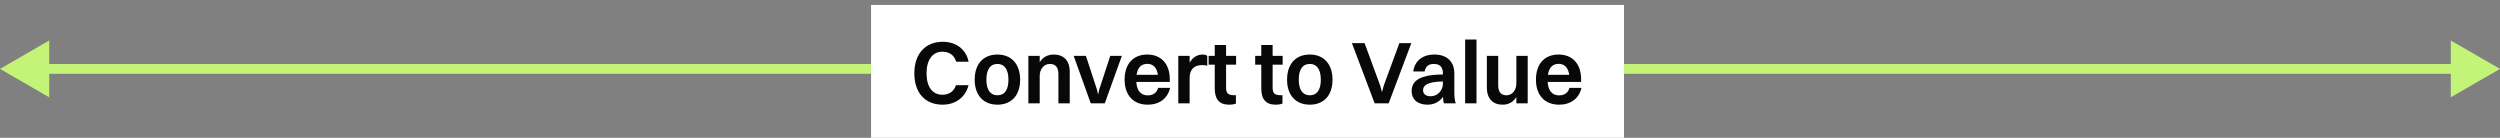 <svg width="508" height="28" viewBox="0 0 508 28" fill="none" xmlns="http://www.w3.org/2000/svg">
<rect x="0" y="0" width="508" height="28" fill="#808080" stroke="none"/>
<path d="M0 14L10 19.773L10 8.226L0 14ZM508 14L498 8.227L498 19.773L508 14ZM9 14L9 15L499 15L499 14L499 13L9 13L9 14Z" fill="#C3F377"/>
<rect width="153" height="27" transform="translate(177 1)" fill="white"/>
<path d="M196.826 12.54H194.288C193.91 11.208 192.884 10.506 191.516 10.506C189.464 10.506 188.276 12.18 188.276 14.898C188.276 17.634 189.446 19.254 191.516 19.254C192.812 19.254 193.838 18.588 194.252 17.31H196.808C196.16 19.866 194.054 21.27 191.552 21.27C187.97 21.27 185.792 18.858 185.792 14.898C185.792 10.956 188.006 8.49 191.588 8.49C194.126 8.49 196.268 9.876 196.826 12.54ZM202.683 21.27C199.821 21.27 198.057 19.344 198.057 16.194C198.057 12.918 199.875 11.082 202.683 11.082C205.527 11.082 207.291 13.026 207.291 16.194C207.291 19.434 205.473 21.27 202.683 21.27ZM202.683 19.362C204.141 19.362 204.915 18.246 204.915 16.194C204.915 14.142 204.123 12.99 202.683 12.99C201.207 12.99 200.433 14.124 200.433 16.194C200.433 18.228 201.225 19.362 202.683 19.362ZM208.966 21V11.352H211.27V12.648C211.9 11.604 212.908 11.082 214.132 11.082C216.058 11.082 217.372 12.234 217.372 14.574V21H215.068V15.042C215.068 13.728 214.51 12.99 213.34 12.99C212.062 12.99 211.27 14.106 211.27 15.402V21H208.966ZM221.645 21L218.171 11.352H220.655L222.887 18.156L223.139 19.2L223.373 18.156L225.605 11.352H227.963L224.489 21H221.645ZM237.772 17.85C237.25 20.082 235.522 21.27 233.218 21.27C230.302 21.27 228.52 19.344 228.52 16.194C228.52 12.918 230.32 11.082 233.128 11.082C235.954 11.082 237.7 12.99 237.7 16.104V16.644H230.896C231.004 18.408 231.814 19.38 233.218 19.38C234.298 19.38 235.036 18.876 235.342 17.85H237.772ZM233.128 12.972C231.904 12.972 231.166 13.746 230.95 15.204H235.288C235.072 13.764 234.334 12.972 233.128 12.972ZM239.429 21V11.352H241.733V12.756C242.363 11.604 243.335 11.082 244.379 11.082C244.775 11.082 245.135 11.19 245.315 11.352V13.35C245.009 13.26 244.667 13.224 244.253 13.224C242.507 13.224 241.733 14.268 241.733 15.87V21H239.429ZM246.837 17.994V13.134H245.595V11.352H246.837V9.138H249.141V11.352H251.175V13.134H249.141V17.796C249.141 18.804 249.429 19.344 250.707 19.344H251.139V21.036C250.887 21.162 250.365 21.27 249.735 21.27C247.773 21.27 246.837 20.154 246.837 17.994ZM256.294 17.994V13.134H255.052V11.352H256.294V9.138H258.598V11.352H260.632V13.134H258.598V17.796C258.598 18.804 258.886 19.344 260.164 19.344H260.596V21.036C260.344 21.162 259.822 21.27 259.192 21.27C257.23 21.27 256.294 20.154 256.294 17.994ZM266.158 21.27C263.296 21.27 261.532 19.344 261.532 16.194C261.532 12.918 263.35 11.082 266.158 11.082C269.002 11.082 270.766 13.026 270.766 16.194C270.766 19.434 268.948 21.27 266.158 21.27ZM266.158 19.362C267.616 19.362 268.39 18.246 268.39 16.194C268.39 14.142 267.598 12.99 266.158 12.99C264.682 12.99 263.908 14.124 263.908 16.194C263.908 18.228 264.7 19.362 266.158 19.362ZM277.28 8.76L280.448 17.364L280.826 18.714L281.186 17.364L284.354 8.76H286.784L282.176 21H279.332L274.706 8.76H277.28ZM289.491 14.52H287.169C287.475 12.378 289.041 11.082 291.471 11.082C294.153 11.082 295.521 12.666 295.521 14.898V18.642C295.521 19.83 295.629 20.496 295.809 21H293.415C293.289 20.676 293.235 20.208 293.217 19.686C292.425 20.802 291.237 21.27 290.085 21.27C288.195 21.27 286.845 20.334 286.845 18.48C286.845 17.166 287.583 16.176 289.059 15.69C290.337 15.258 291.579 15.15 293.199 15.132V14.898C293.199 13.656 292.605 12.99 291.327 12.99C290.229 12.99 289.635 13.602 289.491 14.52ZM289.167 18.354C289.167 19.092 289.743 19.56 290.679 19.56C292.101 19.56 293.199 18.408 293.199 16.968V16.554C289.923 16.608 289.167 17.382 289.167 18.354ZM297.718 21V8.04H300.022V21H297.718ZM308.124 16.95V11.352H310.428V21H308.124V19.704C307.494 20.766 306.504 21.27 305.316 21.27C303.408 21.27 302.13 20.118 302.13 17.796V11.352H304.434V17.328C304.434 18.642 304.974 19.362 306.108 19.362C307.35 19.362 308.124 18.246 308.124 16.95ZM321.356 17.85C320.834 20.082 319.106 21.27 316.802 21.27C313.886 21.27 312.104 19.344 312.104 16.194C312.104 12.918 313.904 11.082 316.712 11.082C319.538 11.082 321.284 12.99 321.284 16.104V16.644H314.48C314.588 18.408 315.398 19.38 316.802 19.38C317.882 19.38 318.62 18.876 318.926 17.85H321.356ZM316.712 12.972C315.488 12.972 314.75 13.746 314.534 15.204H318.872C318.656 13.764 317.918 12.972 316.712 12.972Z" fill="#080808"/>
</svg>
